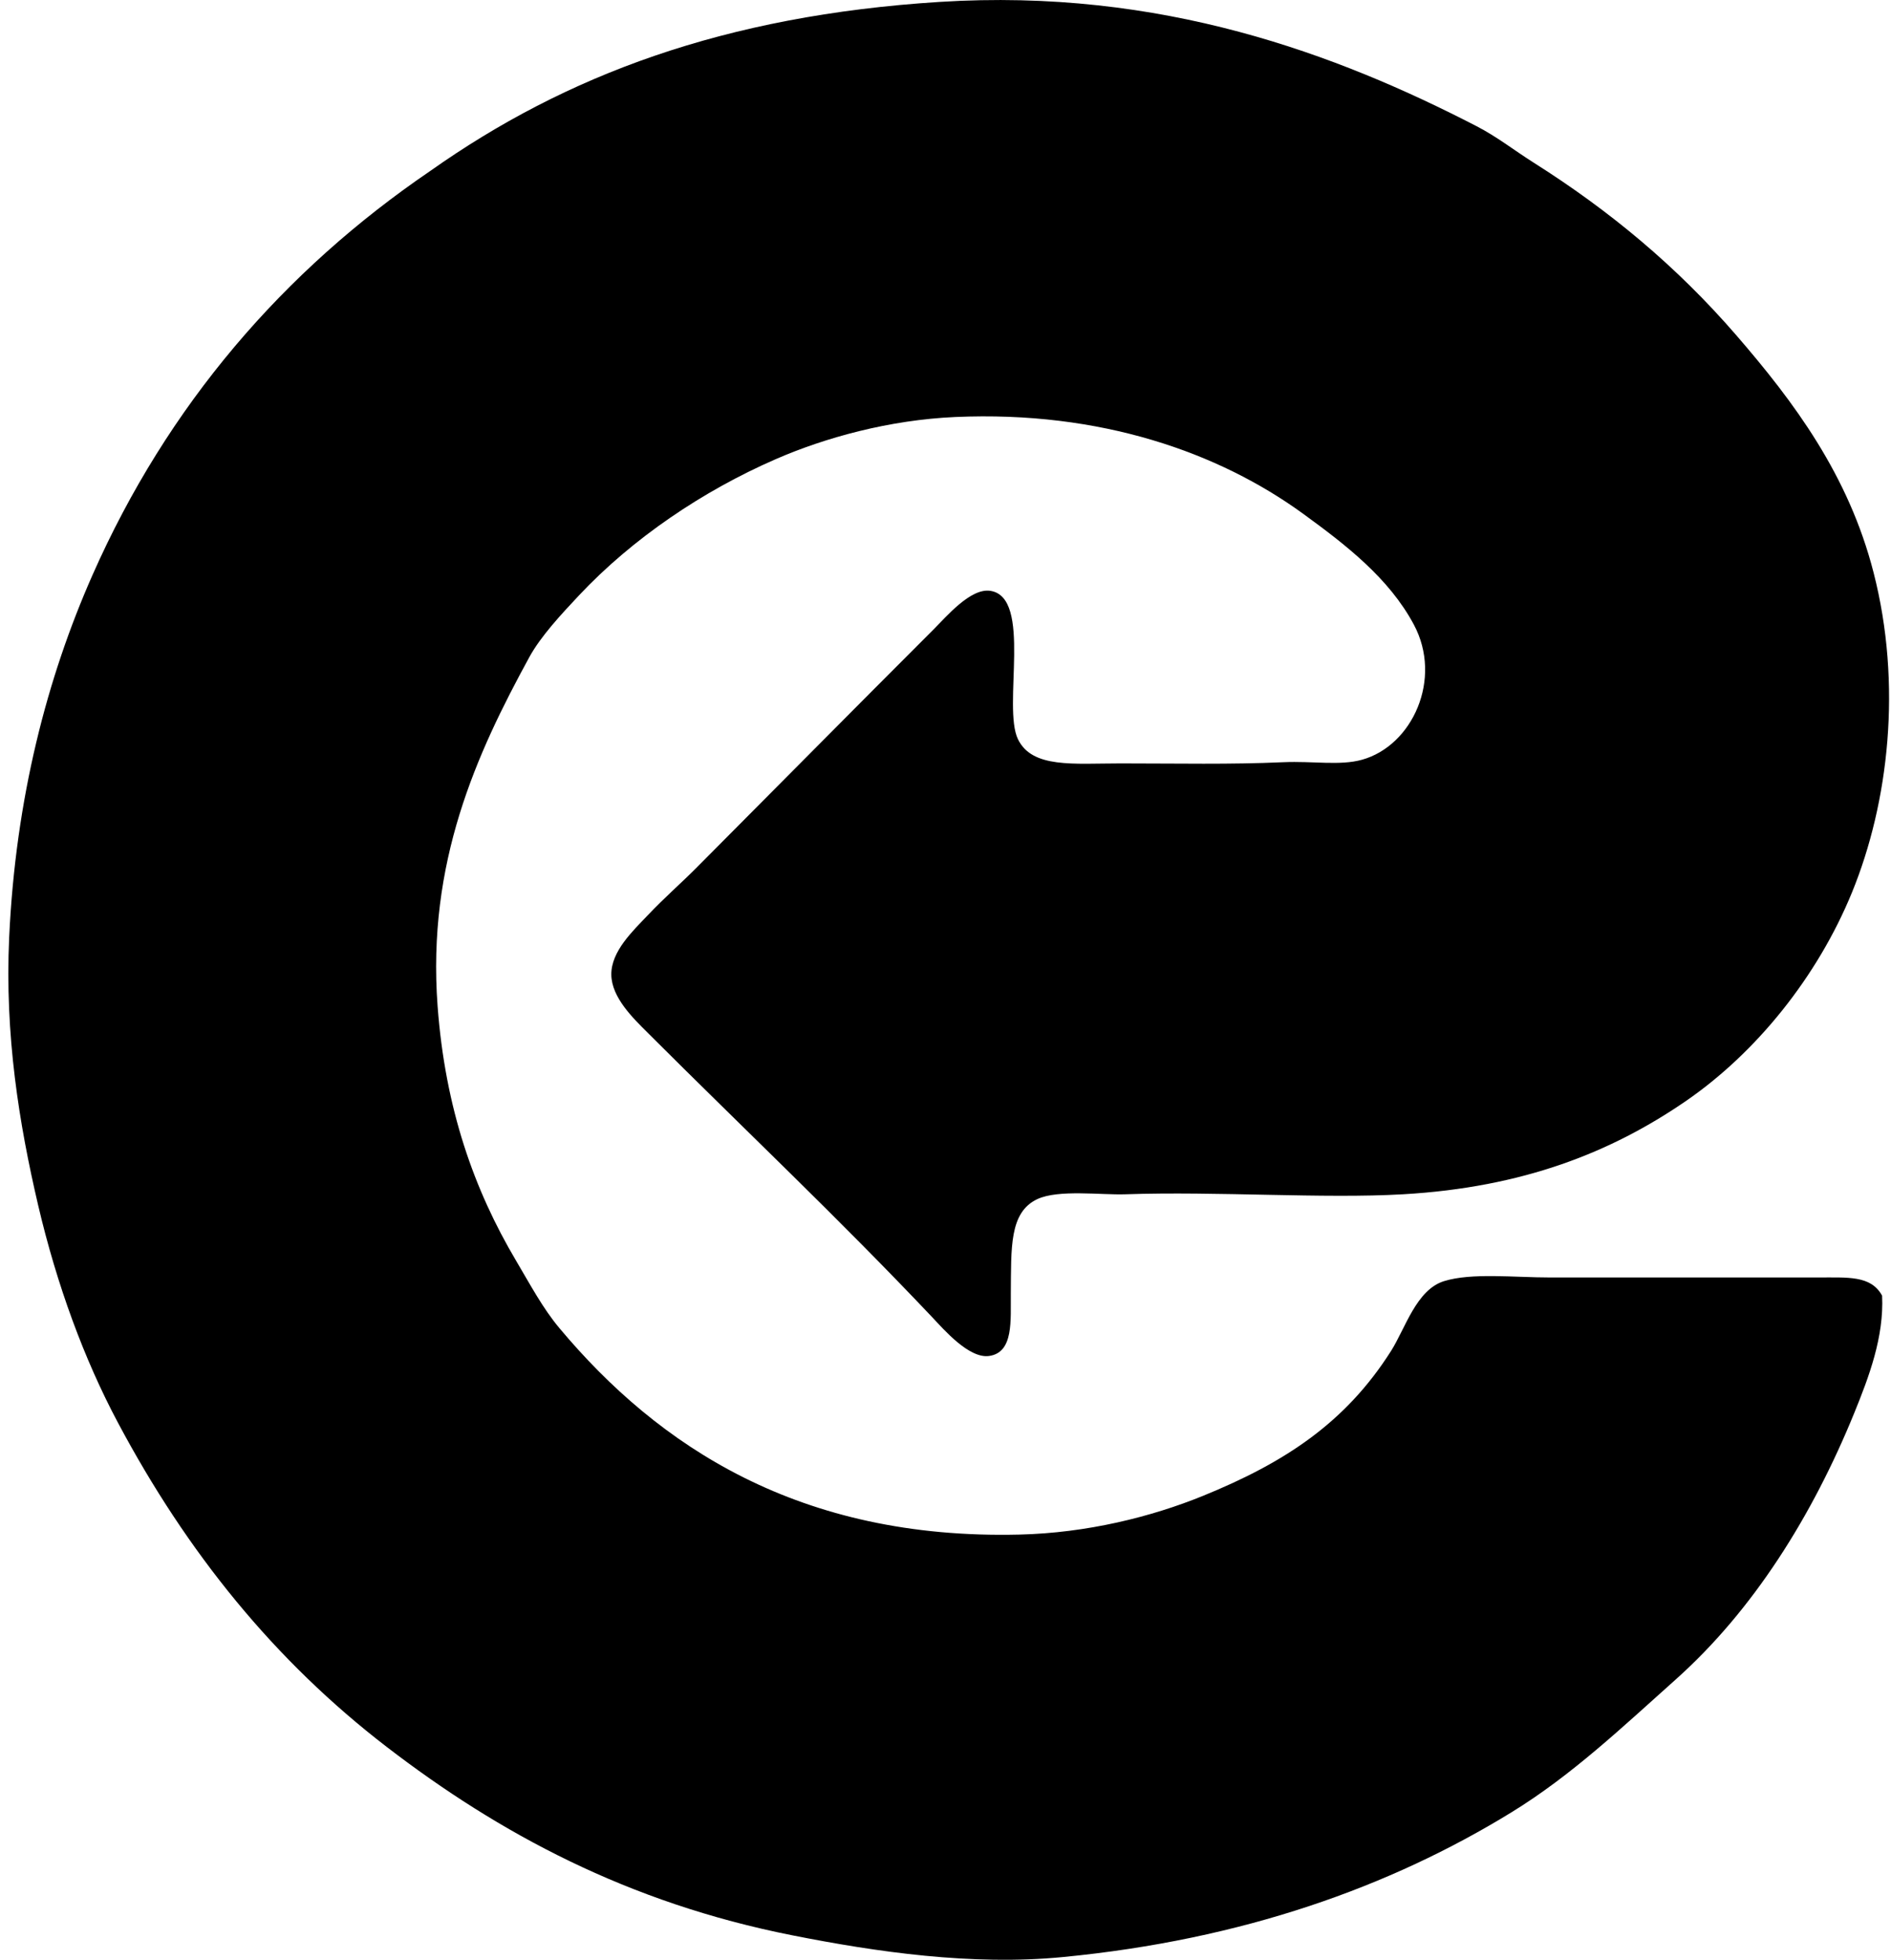 <svg xmlns="http://www.w3.org/2000/svg" width="193" height="200" fill="none" viewBox="0 0 193 200">
  <path fill="#000" fill-rule="evenodd" d="M192.092 132.226c.203 4.213-1.343 8.288-2.832 11.95-4.286 10.528-10.326 20.163-18.23 27.219-5.435 4.853-10.625 9.788-16.751 13.549-12.397 7.615-27.451 13.011-45.818 14.783-9.268.894-19.001-.517-27.588-2.219-16.816-3.324-29.95-10.428-41.385-19.215-11.464-8.808-20.394-19.838-27.466-33.132-3.434-6.451-6.217-14.011-8.13-22.167C1.953 114.708.474 105.632.937 95.65c.66-14.21 3.883-26.508 8.496-36.95 7.665-17.347 19.495-31.051 34.49-41.26C57.7 7.704 73.922 1.58 95.896.195c22.62-1.432 40.556 5.326 54.811 12.686 2.069 1.066 3.816 2.446 5.788 3.696 7.797 4.922 14.635 10.614 20.691 17.608 5.913 6.833 11.488 14.29 14.04 24.265 2.919 11.391 1.559 23.427-2.214 32.64-3.509 8.565-9.752 16.341-16.998 21.31-7.558 5.183-16.551 8.777-28.821 9.481-8.109.468-18.983-.319-28.326 0-2.493.086-6.833-.512-8.993.492-2.882 1.351-2.661 4.99-2.708 9.608-.031 2.747.32 6.051-2.22 6.402-2.045.288-4.639-2.722-5.788-3.941-9.63-10.177-19.155-19.152-29.072-29.064-1.427-1.427-3.67-3.564-3.694-5.913-.023-2.391 2.217-4.473 3.694-6.035 1.718-1.812 3.472-3.34 4.927-4.803 8.237-8.27 15.779-15.909 24.265-24.387 1.325-1.325 3.776-4.239 5.788-3.945 4.351.645 1.216 11.833 2.833 15.152 1.458 2.981 5.635 2.462 10.471 2.462 5.949 0 11.098.122 16.629-.123 2.986-.132 5.764.377 8.005-.25 5.159-1.431 8.257-8.259 5.297-13.792-2.529-4.73-6.919-8.127-11.33-11.334-8.563-6.22-20.61-10.508-35.471-9.853-6.747.298-13.3 2.107-18.354 4.314-7.369 3.212-14.568 8.047-20.075 13.915-1.804 1.923-3.886 4.153-5.05 6.285-5.424 9.928-10.443 20.958-9.36 35.593.778 10.498 3.738 18.781 8.008 25.99 1.461 2.467 2.732 4.868 4.432 6.893 10.113 12.078 24.522 21.603 46.93 21.063 6.909-.162 13.502-1.817 18.721-3.941 8.426-3.425 14.578-7.493 19.212-14.783 1.471-2.316 2.581-6.258 5.419-7.142 2.815-.873 7.145-.372 10.841-.372 9.27.006 18.06 0 27.219 0 3.153.006 5.5-.239 6.648 1.854Z" clip-rule="evenodd"/>
</svg>
